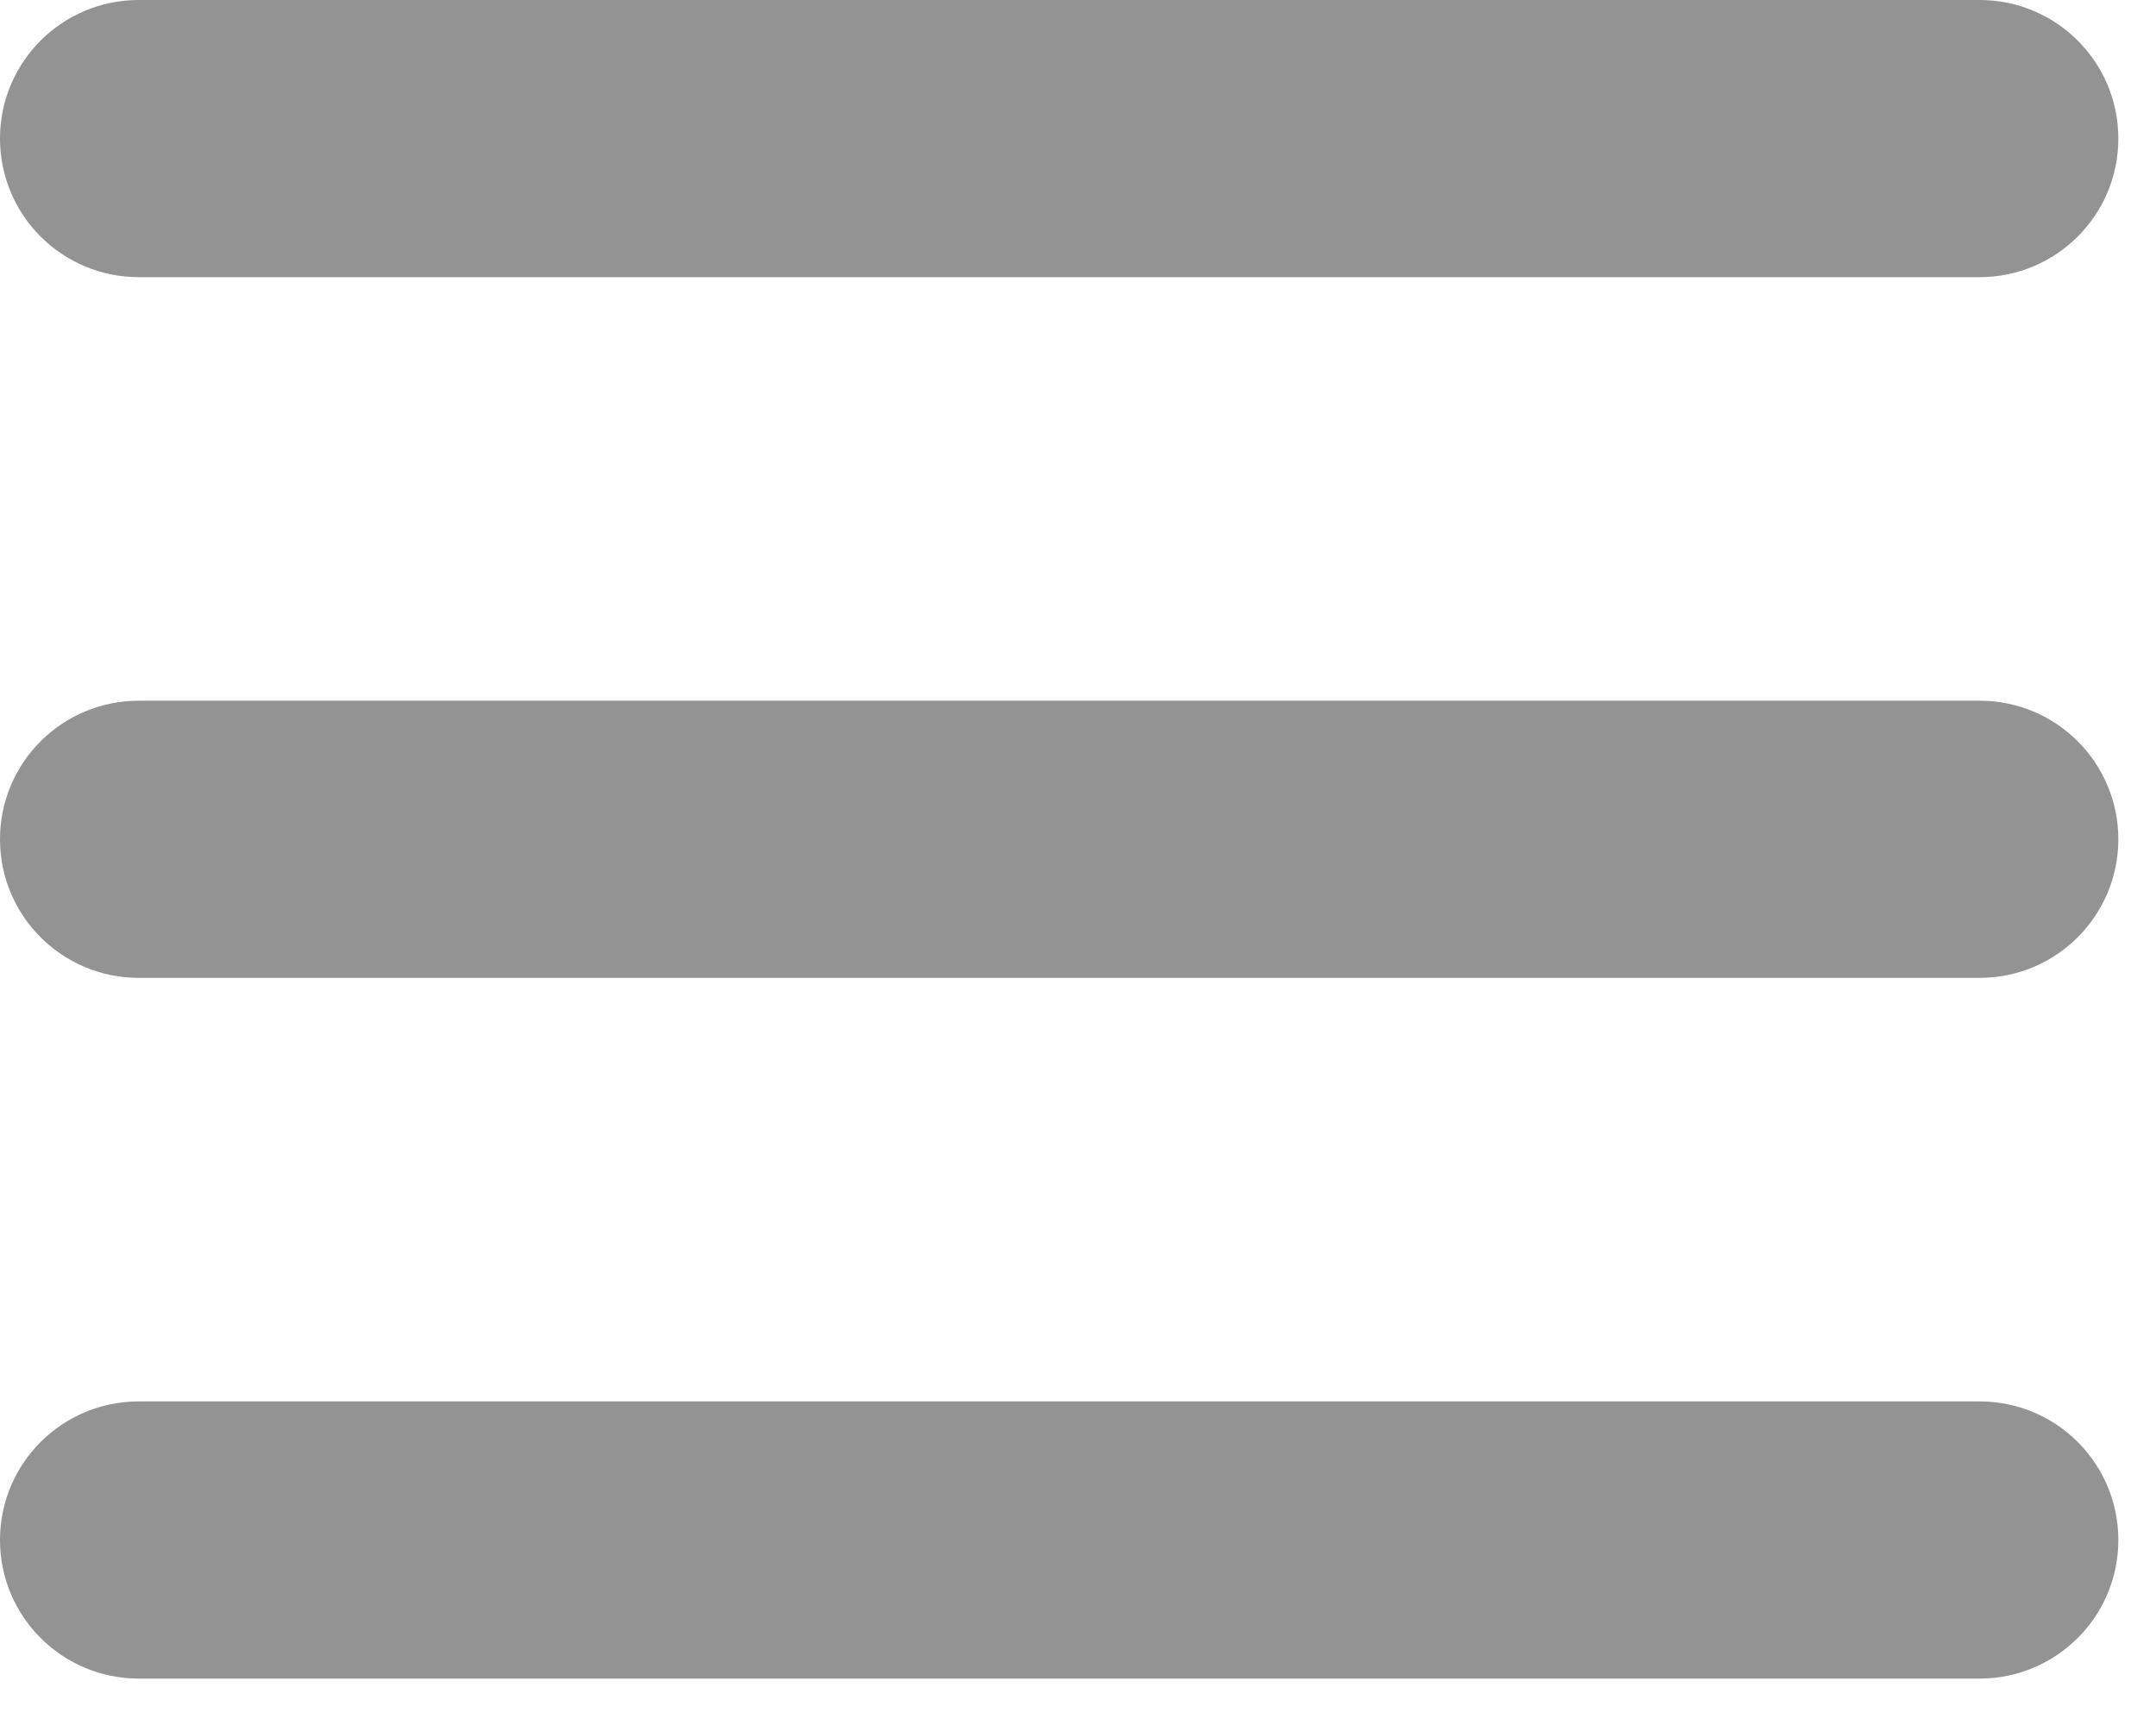 <svg width="30" height="24" viewBox="0 0 30 24" fill="none" xmlns="http://www.w3.org/2000/svg">
<g id="Frame" clip-path="url(#clip0_678_257)">
<path id="Vector" d="M27.546 0H1.93C0.864 0 0 0.863 0 1.928C0 2.993 0.864 3.856 1.93 3.856H27.546C28.612 3.856 29.476 2.993 29.476 1.928C29.476 0.863 28.612 0 27.546 0Z" fill="#939393"/>
<path id="Vector_2" d="M27.546 9.749H1.93C0.864 9.749 0 10.612 0 11.677C0 12.742 0.864 13.605 1.93 13.605H27.546C28.612 13.605 29.476 12.742 29.476 11.677C29.476 10.612 28.612 9.749 27.546 9.749Z" fill="#939393"/>
<path id="Vector_3" d="M27.546 19.498H1.93C0.864 19.498 0 20.361 0 21.426C0 22.491 0.864 23.354 1.93 23.354H27.546C28.612 23.354 29.476 22.491 29.476 21.426C29.476 20.361 28.612 19.498 27.546 19.498Z" fill="#939393"/>
</g>
<defs>
<clipPath id="clip0_678_257">
<rect width="29.476" height="23.354" fill="white"/>
</clipPath>
</defs>
</svg>
